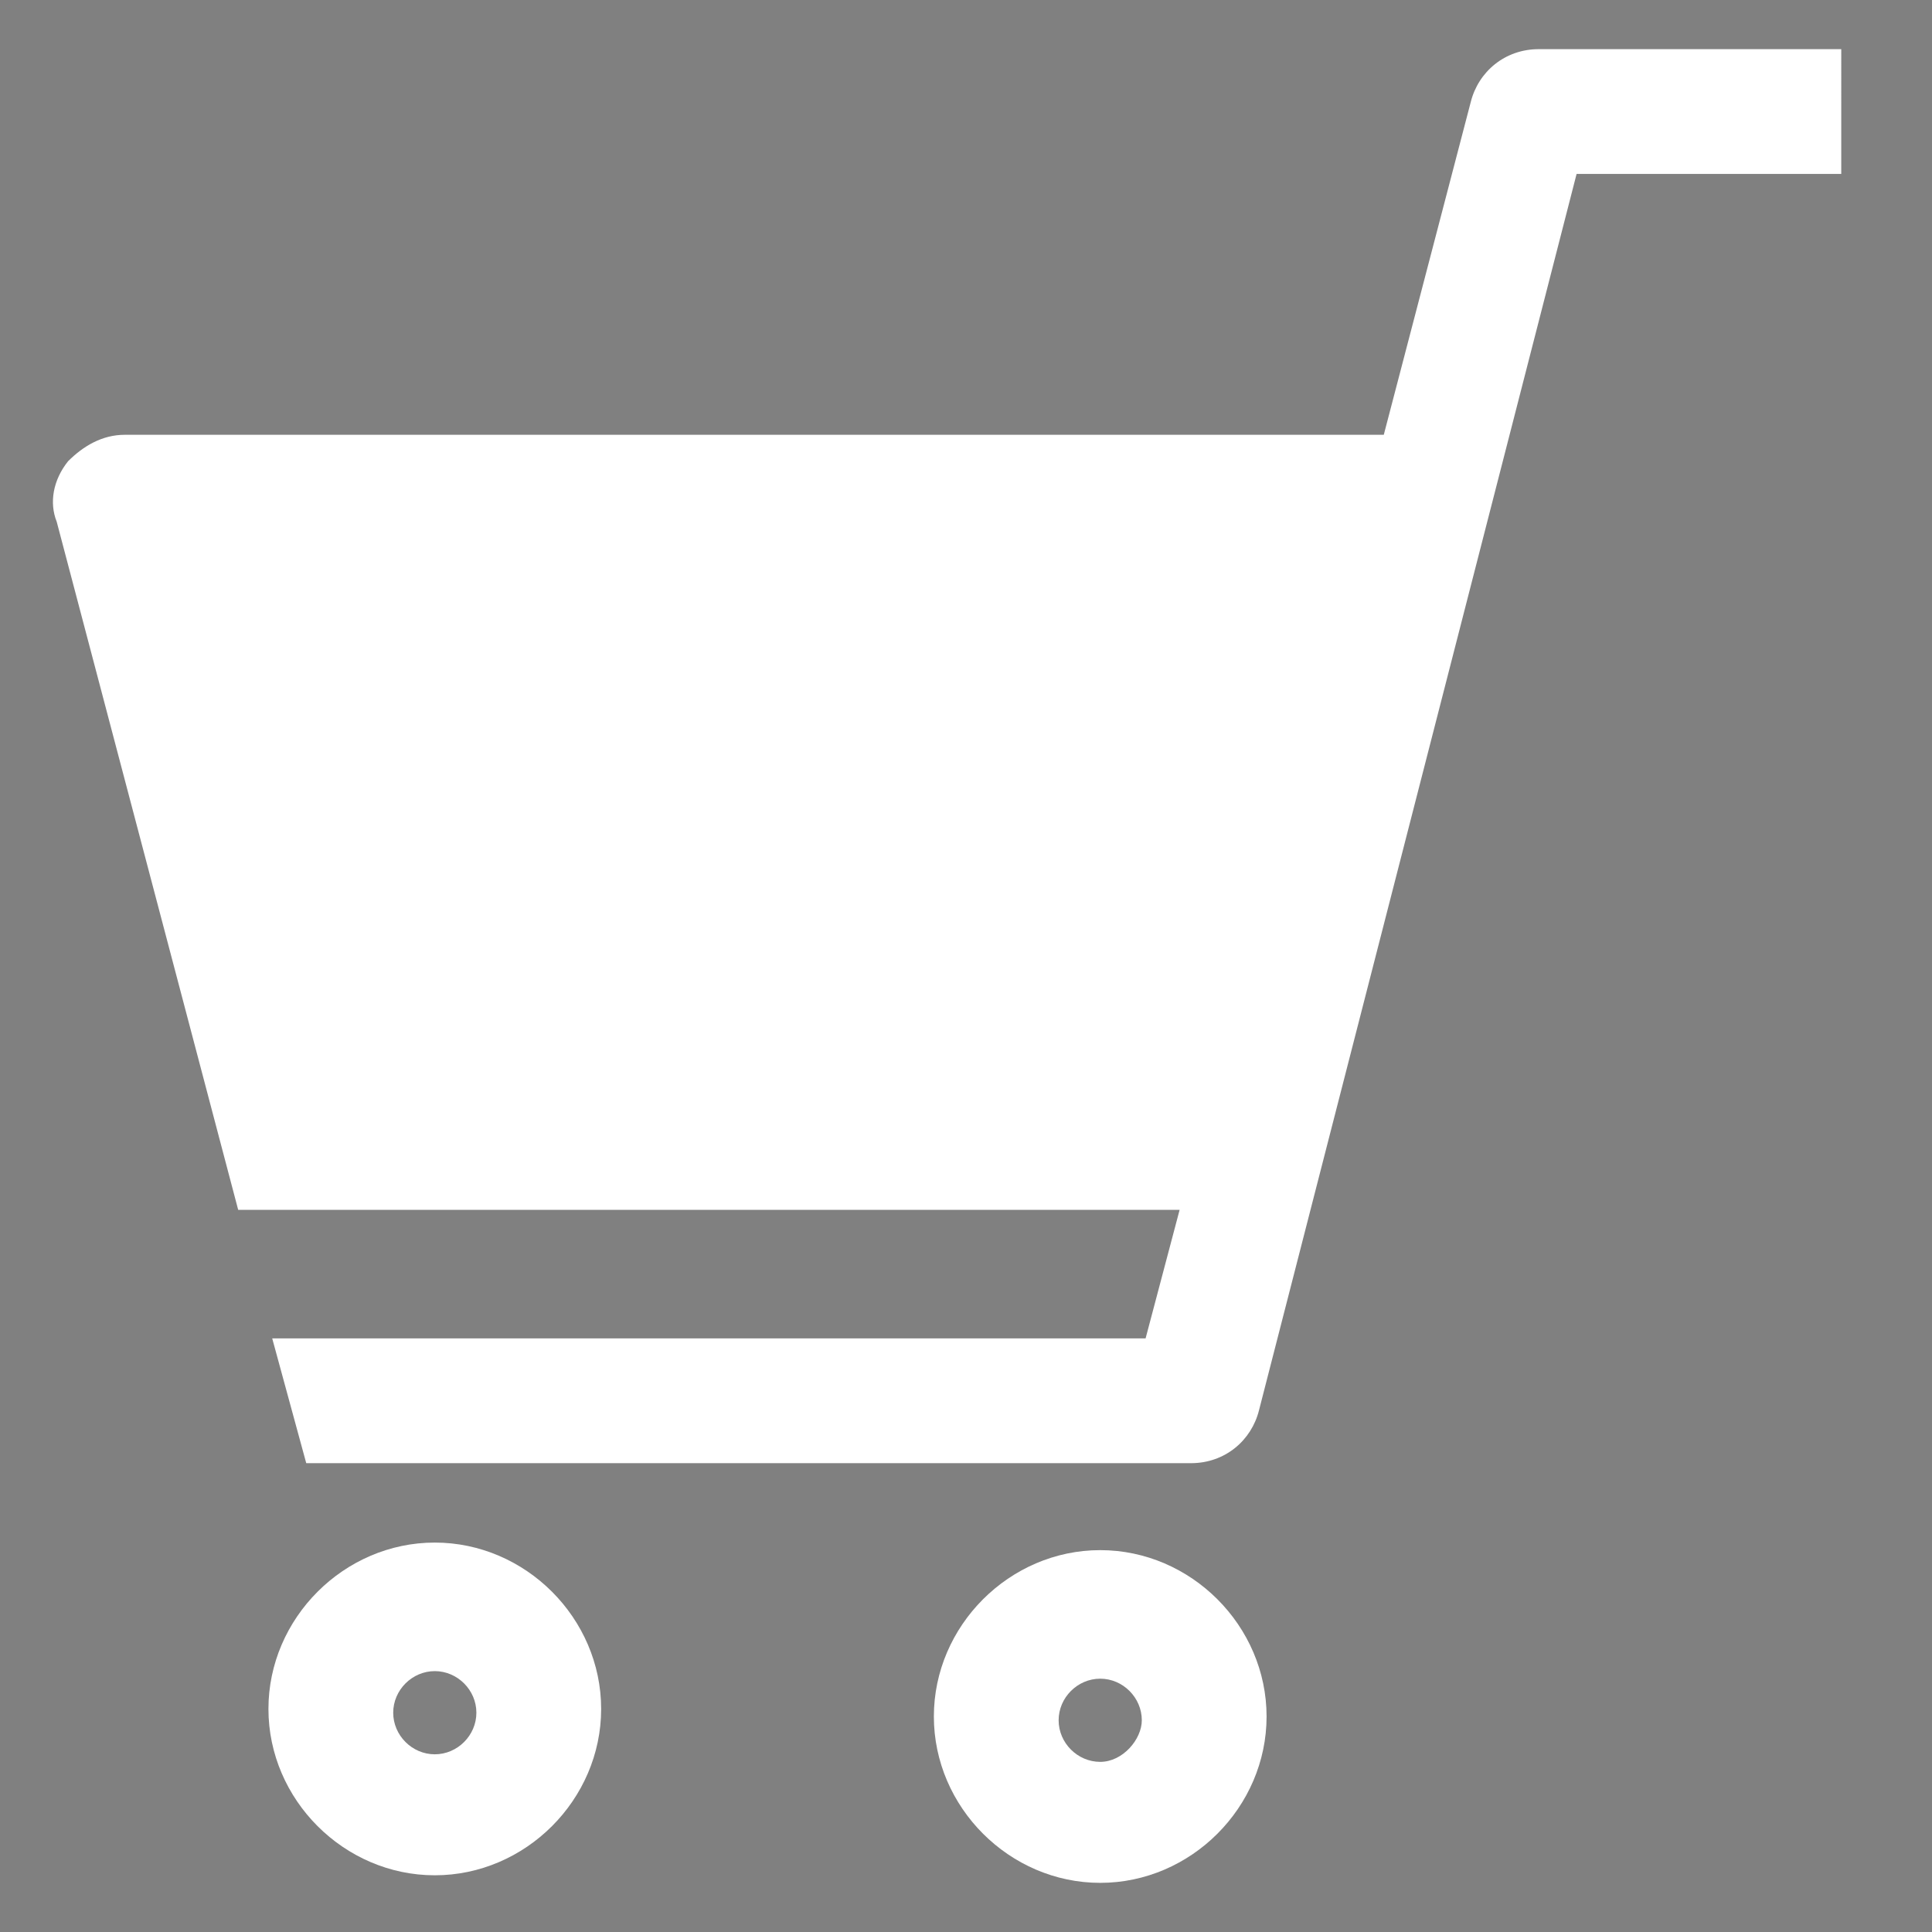 <?xml version="1.0" encoding="utf-8"?>
<!-- Generator: Adobe Illustrator 24.0.1, SVG Export Plug-In . SVG Version: 6.00 Build 0)  -->
<svg version="1.1" id="レイヤー_1" xmlns="http://www.w3.org/2000/svg" xmlns:xlink="http://www.w3.org/1999/xlink" x="0px"
	 y="0px" viewBox="0 0 51.1 51.1" style="enable-background:new 0 0 51.1 51.1;" xml:space="preserve">
<rect x="0" y="0" width="51.1" height="51.1" fill="#808080" stroke="none"/>
<style type="text/css">
	.st0{display:none;}
	.st1{fill:#3E3E3D;}
	.st2{fill:#072B18;}
	.st3{fill:#FFFFFF;}
</style>
<rect x="-49.4" y="-82.8" class="st0" width="515" height="272"/>
<rect x="90.2" y="0.3" class="st1" width="51.1" height="51.1"/>
<rect x="180.3" y="0.4" class="st1" width="51.1" height="51.1"/>
<rect x="272" y="0.5" class="st1" width="51.1" height="51.1"/>
<rect x="359.8" y="0.5" class="st1" width="51.1" height="51.1"/>
<path class="st2" d="M308.8,17.6h-7.6v-5c0-1.9,1.2-2.3,2.1-2.3s5.4,0,5.4,0V1.9h-7.4c-8.2,0-10.1,6.2-10.1,10.1v5.5h-4.8V26h4.8
	c0,10.9,0,24.1,0,24.1h10c0,0,0-13.3,0-24.1h6.8L308.8,17.6z"/>
<path class="st2" d="M410,10.8c-1.8,0.8-3.8,1.3-5.8,1.6c2.1-1.2,3.7-3.2,4.4-5.6c-2,1.2-4.1,2-6.4,2.5c-1.8-2-4.5-3.2-7.4-3.2
	c-5.6,0-10.1,4.5-10.1,10.1c0,0.8,0.1,1.6,0.3,2.3c-8.4-0.4-15.8-4.4-20.8-10.6c-0.9,1.5-1.4,3.2-1.4,5.1c0,3.5,1.8,6.6,4.5,8.4
	c-1.7-0.1-3.2-0.5-4.6-1.3v0.1c0,4.9,3.5,9,8.1,9.9c-0.8,0.2-1.7,0.4-2.7,0.4c-0.7,0-1.3-0.1-1.9-0.2c1.3,4,5,6.9,9.4,7
	c-3.5,2.7-7.8,4.3-12.6,4.3c-0.8,0-1.6,0-2.4-0.1c4.5,2.9,9.8,4.5,15.5,4.5c18.6,0,28.8-15.4,28.8-28.8c0-0.4,0-0.9,0-1.3
	C407,14.6,408.7,12.9,410,10.8z"/>
<g>
	<path class="st2" d="M131.3,24.7h-31.1c-4.9,0-9,4-9,9v7.2c0,4.9,4,9,9,9h31.1c4.9,0,9-4,9-9v-7.2
		C140.3,28.7,136.3,24.7,131.3,24.7z M106.7,30.3h-2.9v14.4H101V30.3h-2.9v-2.4h8.6V30.3z M114.9,44.7h-2.5v-1.4
		c-0.5,0.5-0.9,0.9-1.4,1.1c-0.5,0.3-1,0.4-1.4,0.4c-0.6,0-1-0.2-1.3-0.6c-0.3-0.4-0.4-0.9-0.4-1.7V32.3h2.5v9.5
		c0,0.3,0.1,0.5,0.2,0.6s0.3,0.2,0.5,0.2s0.4-0.1,0.7-0.3c0.3-0.2,0.5-0.4,0.8-0.7v-9.4h2.5v12.5C115.1,44.7,114.9,44.7,114.9,44.7z
		 M123.9,42.1c0,0.9-0.2,1.6-0.6,2c-0.4,0.5-1,0.7-1.7,0.7c-0.5,0-0.9-0.1-1.3-0.3s-0.7-0.5-1.1-0.8v1h-2.5V27.9h2.5v5.4
		c0.3-0.4,0.7-0.7,1.1-0.9s0.8-0.3,1.1-0.3c0.8,0,1.4,0.3,1.8,0.8s0.6,1.3,0.6,2.3L123.9,42.1L123.9,42.1z M132.5,38.8h-4.7v2.3
		c0,0.7,0.1,1.1,0.2,1.4c0.2,0.3,0.4,0.4,0.8,0.4c0.4,0,0.7-0.1,0.9-0.3s0.2-0.7,0.2-1.4v-0.6h2.6v0.6c0,1.3-0.3,2.2-0.9,2.9
		c-0.6,0.6-1.5,1-2.8,1c-1.1,0-2-0.3-2.6-1s-1-1.6-1-2.8v-5.6c0-1.1,0.4-2,1.1-2.6c0.7-0.7,1.6-1,2.7-1c1.1,0,2,0.3,2.6,0.9
		c0.6,0.6,0.9,1.5,0.9,2.7V38.8z"/>
	<path class="st2" d="M128.9,34.2c-0.4,0-0.7,0.1-0.8,0.3c-0.2,0.2-0.3,0.6-0.3,1.1v1.3h2.2v-1.3c0-0.5-0.1-0.9-0.3-1.1
		C129.5,34.3,129.3,34.2,128.9,34.2z"/>
	<path class="st2" d="M120.3,34.1c-0.2,0-0.4,0-0.5,0.1c-0.2,0.1-0.3,0.2-0.5,0.4v7.7c0.2,0.2,0.4,0.4,0.6,0.4
		c0.2,0.1,0.4,0.1,0.6,0.1c0.3,0,0.5-0.1,0.7-0.3c0.1-0.2,0.2-0.5,0.2-0.9v-6.4c0-0.4-0.1-0.7-0.3-1
		C120.9,34.2,120.7,34.1,120.3,34.1z"/>
	<polygon class="st2" points="104.3,20.4 107.4,20.4 107.4,12.7 111.1,1.9 107.9,1.9 105.9,9.3 105.7,9.3 103.7,1.9 100.5,1.9 
		104.3,13.1 	"/>
	<path class="st2" d="M115.3,20.8c1.3,0,2.3-0.3,3-1s1.1-1.6,1.1-2.8V9.9c0-1-0.4-1.9-1.1-2.6s-1.7-1-2.8-1c-1.3,0-2.3,0.3-3,0.9
		c-0.8,0.6-1.1,1.5-1.1,2.5v7.1c0,1.2,0.4,2.1,1.1,2.8C113.1,20.4,114.1,20.8,115.3,20.8z M114.2,9.8c0-0.3,0.1-0.5,0.3-0.7
		c0.2-0.2,0.5-0.3,0.8-0.3c0.4,0,0.7,0.1,0.9,0.3c0.2,0.2,0.3,0.4,0.3,0.7v7.5c0,0.4-0.1,0.7-0.3,0.9c-0.2,0.2-0.5,0.3-0.9,0.3
		s-0.7-0.1-0.9-0.3c-0.2-0.2-0.3-0.5-0.3-0.9L114.2,9.8L114.2,9.8z"/>
	<path class="st2" d="M123.6,20.6c0.5,0,1.1-0.1,1.6-0.4c0.6-0.3,1.1-0.7,1.6-1.3v1.5h2.8V6.7h-2.8v10.4c-0.3,0.3-0.5,0.5-0.9,0.7
		c-0.3,0.2-0.6,0.3-0.8,0.3c-0.3,0-0.5-0.1-0.6-0.2s-0.2-0.4-0.2-0.7V6.7h-2.8v11.4c0,0.8,0.2,1.4,0.5,1.8
		C122.5,20.4,123,20.6,123.6,20.6z"/>
</g>
<g>
	<g>
		<path class="st2" d="M230.5,22.5c0-11-11.1-20-24.7-20c-13.6,0-24.7,9-24.7,20c0,9.9,8.8,18.2,20.6,19.8c0.8,0.2,1.9,0.5,2.2,1.2
			c0.2,0.6,0.2,1.6,0.1,2.2c0,0-0.3,1.7-0.4,2.1c-0.1,0.6-0.5,2.4,2.1,1.3c2.6-1.1,14.2-8.4,19.4-14.3l0,0
			C228.8,30.9,230.5,26.9,230.5,22.5z M196.2,29.1h-4.9c-0.7,0-1.3-0.6-1.3-1.3V18c0-0.7,0.6-1.3,1.3-1.3s1.3,0.6,1.3,1.3v8.5h3.6
			c0.7,0,1.3,0.6,1.3,1.3C197.5,28.5,196.9,29.1,196.2,29.1z M201.3,27.8c0,0.7-0.6,1.3-1.3,1.3s-1.3-0.6-1.3-1.3V18
			c0-0.7,0.6-1.3,1.3-1.3s1.3,0.6,1.3,1.3V27.8z M213.1,27.8c0,0.6-0.4,1.1-0.9,1.2c-0.1,0-0.3,0.1-0.4,0.1c-0.4,0-0.8-0.2-1-0.5
			l-5-6.8v6.1c0,0.7-0.6,1.3-1.3,1.3s-1.3-0.6-1.3-1.3V18c0-0.6,0.4-1.1,0.9-1.2c0.1,0,0.3-0.1,0.4-0.1c0.4,0,0.8,0.2,1,0.5l5,6.8
			v-6c0-0.7,0.6-1.3,1.3-1.3s1.3,0.6,1.3,1.3V27.8z M221,21.6c0.7,0,1.3,0.6,1.3,1.3c0,0.7-0.6,1.3-1.3,1.3h-3.6v2.3h3.6
			c0.7,0,1.3,0.6,1.3,1.3c0,0.7-0.6,1.3-1.3,1.3h-4.9c-0.7,0-1.3-0.6-1.3-1.3v-4.9l0,0l0,0V18c0-0.7,0.6-1.3,1.3-1.3h4.9
			c0.7,0,1.3,0.6,1.3,1.3c0,0.7-0.6,1.3-1.3,1.3h-3.6v2.3C217.4,21.6,221,21.6,221,21.6z"/>
	</g>
</g>
<g>
	<path class="st3" d="M40.7,1.3c-0.9,0-1.6,0.6-1.8,1.4l-2.3,8.8H3.3c-0.6,0-1.1,0.3-1.5,0.7c-0.4,0.5-0.5,1.1-0.3,1.6L6.3,32h24.9
		l-0.9,3.4H7.2l0.9,3.3h23.4c0.9,0,1.6-0.6,1.8-1.4l8.4-32.7h7V1.3H40.7z"/>
	<path class="st3" d="M11.5,40.8c-2.4,0-4.4,2-4.4,4.4s2,4.4,4.4,4.4s4.4-2,4.4-4.4S13.9,40.8,11.5,40.8z M11.5,46.4
		c-0.6,0-1.1-0.5-1.1-1.1s0.5-1.1,1.1-1.1s1.1,0.5,1.1,1.1S12.1,46.4,11.5,46.4z"/>
	<path class="st3" d="M29.1,41c-2.4,0-4.4,2-4.4,4.4s2,4.4,4.4,4.4s4.4-2,4.4-4.4S31.5,41,29.1,41z M29.1,46.6
		c-0.6,0-1.1-0.5-1.1-1.1s0.5-1.1,1.1-1.1s1.1,0.5,1.1,1.1C30.2,46,29.7,46.6,29.1,46.6z"/>
</g>
</svg>
